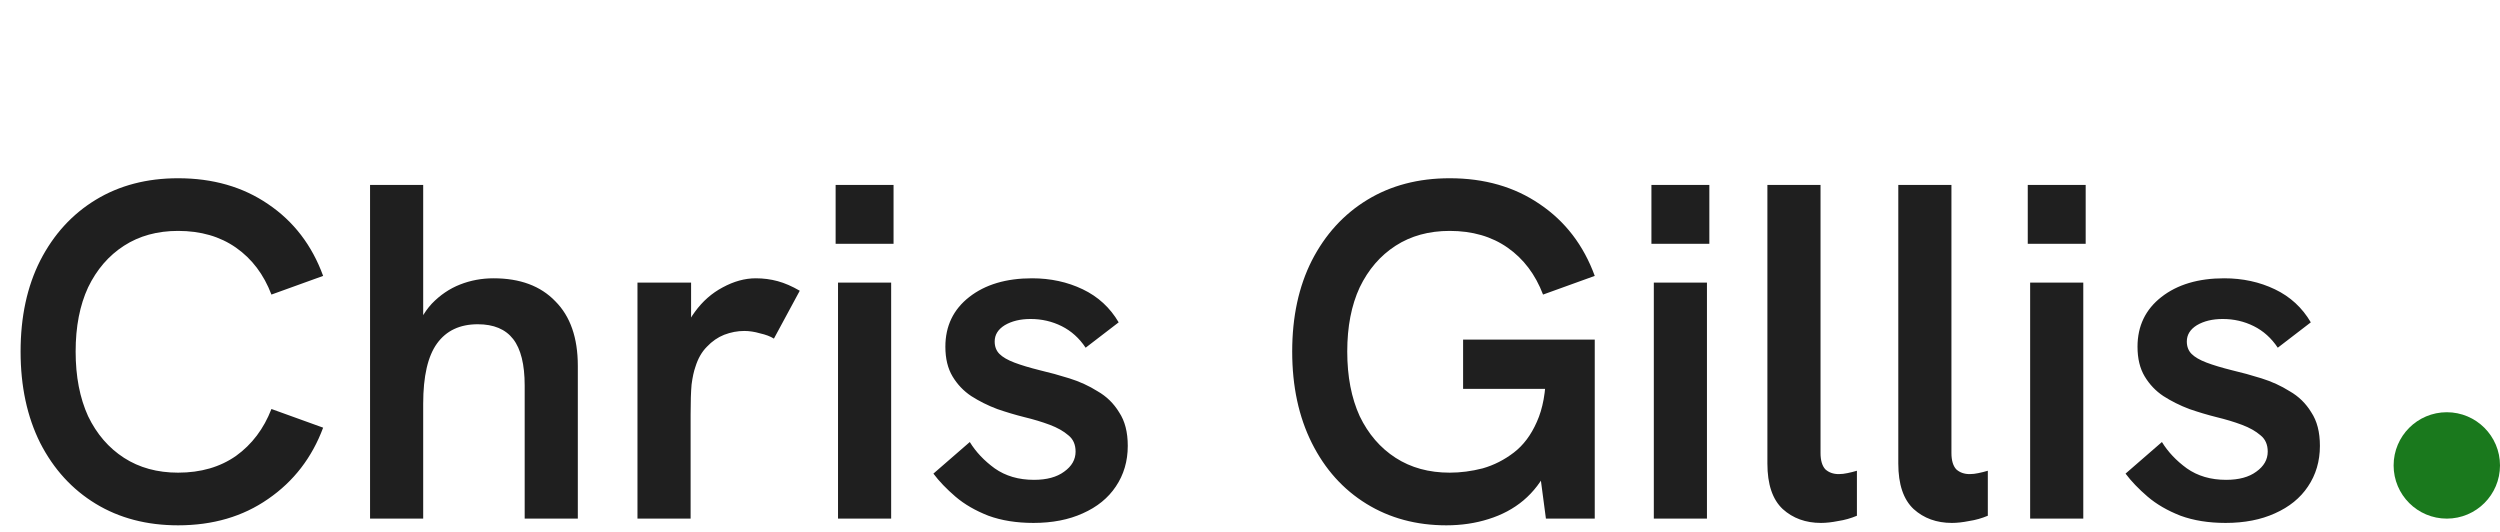 <svg width="188" height="40" viewBox="0 0 188 40" fill="none" xmlns="http://www.w3.org/2000/svg">
<path d="M13.392 39.504C11.04 39.504 8.976 38.964 7.2 37.884C5.424 36.804 4.032 35.28 3.024 33.312C2.04 31.344 1.548 29.052 1.548 26.436C1.548 23.82 2.04 21.54 3.024 19.596C4.032 17.628 5.424 16.104 7.2 15.024C8.976 13.944 11.04 13.404 13.392 13.404C16.008 13.404 18.264 14.052 20.16 15.348C22.08 16.644 23.46 18.444 24.3 20.748L20.412 22.152C19.836 20.64 18.948 19.464 17.748 18.624C16.548 17.784 15.096 17.364 13.392 17.364C11.832 17.364 10.476 17.736 9.324 18.48C8.172 19.224 7.272 20.268 6.624 21.612C6 22.956 5.688 24.564 5.688 26.436C5.688 28.308 6 29.928 6.624 31.296C7.272 32.64 8.172 33.684 9.324 34.428C10.476 35.172 11.832 35.544 13.392 35.544C15.096 35.544 16.548 35.124 17.748 34.284C18.948 33.42 19.836 32.244 20.412 30.756L24.3 32.16C23.46 34.416 22.08 36.204 20.16 37.524C18.264 38.844 16.008 39.504 13.392 39.504ZM27.828 39V13.908H31.824V25.176L31.104 25.356C31.416 24.324 31.872 23.484 32.472 22.836C33.096 22.188 33.804 21.708 34.596 21.396C35.388 21.084 36.228 20.928 37.116 20.928C39.108 20.928 40.656 21.504 41.76 22.656C42.888 23.784 43.452 25.404 43.452 27.516V39H39.456V28.992C39.456 27.408 39.168 26.244 38.592 25.5C38.016 24.756 37.128 24.384 35.928 24.384C34.584 24.384 33.564 24.864 32.868 25.824C32.172 26.784 31.824 28.296 31.824 30.36V39H27.828ZM47.938 39V21.252H51.97V26.04L51.214 26.148C51.334 25.116 51.682 24.216 52.258 23.448C52.834 22.656 53.53 22.044 54.346 21.612C55.186 21.156 56.014 20.928 56.83 20.928C57.406 20.928 57.958 21 58.486 21.144C59.014 21.288 59.566 21.528 60.142 21.864L58.198 25.464C57.934 25.296 57.586 25.164 57.154 25.068C56.746 24.948 56.35 24.888 55.966 24.888C55.462 24.888 54.958 24.984 54.454 25.176C53.974 25.368 53.542 25.668 53.158 26.076C52.774 26.46 52.486 26.964 52.294 27.588C52.174 27.924 52.078 28.368 52.006 28.92C51.958 29.448 51.934 30.192 51.934 31.152V39H47.938ZM63.019 39V21.252H67.015V39H63.019ZM62.839 18.336V13.908H67.195V18.336H62.839ZM77.716 39.324C76.444 39.324 75.316 39.144 74.332 38.784C73.348 38.4 72.52 37.92 71.848 37.344C71.176 36.768 70.624 36.192 70.192 35.616L72.928 33.24C73.384 33.984 74.008 34.644 74.8 35.22C75.616 35.796 76.6 36.084 77.752 36.084C78.712 36.084 79.468 35.88 80.02 35.472C80.596 35.064 80.884 34.56 80.884 33.96C80.884 33.432 80.704 33.024 80.344 32.736C79.984 32.424 79.516 32.16 78.94 31.944C78.364 31.728 77.728 31.536 77.032 31.368C76.36 31.2 75.676 30.996 74.98 30.756C74.284 30.492 73.636 30.168 73.036 29.784C72.46 29.4 71.992 28.908 71.632 28.308C71.272 27.708 71.092 26.964 71.092 26.076C71.092 24.516 71.692 23.268 72.892 22.332C74.092 21.396 75.664 20.928 77.608 20.928C79 20.928 80.272 21.204 81.424 21.756C82.576 22.308 83.476 23.136 84.124 24.24L81.64 26.148C81.16 25.428 80.56 24.888 79.84 24.528C79.12 24.168 78.34 23.988 77.5 23.988C76.732 23.988 76.084 24.144 75.556 24.456C75.052 24.768 74.8 25.176 74.8 25.68C74.8 26.064 74.92 26.376 75.16 26.616C75.4 26.856 75.772 27.072 76.276 27.264C76.78 27.456 77.416 27.648 78.184 27.84C78.904 28.008 79.648 28.212 80.416 28.452C81.184 28.692 81.892 29.016 82.54 29.424C83.212 29.808 83.752 30.336 84.16 31.008C84.592 31.656 84.808 32.496 84.808 33.528C84.808 34.68 84.508 35.7 83.908 36.588C83.332 37.452 82.504 38.124 81.424 38.604C80.368 39.084 79.132 39.324 77.716 39.324ZM108.765 39.504C106.509 39.504 104.505 38.964 102.753 37.884C101.001 36.804 99.633 35.28 98.649 33.312C97.665 31.344 97.173 29.052 97.173 26.436C97.173 23.82 97.665 21.54 98.649 19.596C99.657 17.628 101.049 16.104 102.825 15.024C104.601 13.944 106.665 13.404 109.017 13.404C111.633 13.404 113.889 14.052 115.785 15.348C117.705 16.644 119.085 18.444 119.925 20.748L116.037 22.152C115.461 20.64 114.573 19.464 113.373 18.624C112.173 17.784 110.721 17.364 109.017 17.364C107.457 17.364 106.101 17.736 104.949 18.48C103.797 19.224 102.897 20.268 102.249 21.612C101.625 22.956 101.313 24.564 101.313 26.436C101.313 28.308 101.625 29.928 102.249 31.296C102.897 32.64 103.797 33.684 104.949 34.428C106.101 35.172 107.457 35.544 109.017 35.544C109.833 35.544 110.661 35.436 111.501 35.22C112.341 34.98 113.121 34.584 113.841 34.032C114.561 33.48 115.137 32.712 115.569 31.728C116.025 30.72 116.253 29.46 116.253 27.948V26.364L117.189 29.244H110.025V25.536H119.925V39H116.253L115.677 34.644L116.397 35.22C115.941 36.18 115.329 36.984 114.561 37.632C113.817 38.256 112.941 38.724 111.933 39.036C110.949 39.348 109.893 39.504 108.765 39.504ZM124.367 39V21.252H128.363V39H124.367ZM124.187 18.336V13.908H128.543V18.336H124.187ZM136.94 39.324C135.788 39.324 134.828 38.976 134.06 38.28C133.292 37.56 132.908 36.42 132.908 34.86V13.908H136.904V34.068C136.904 34.62 137.024 35.028 137.264 35.292C137.528 35.532 137.864 35.652 138.272 35.652C138.488 35.652 138.704 35.628 138.92 35.58C139.16 35.532 139.4 35.472 139.64 35.4V38.784C139.184 38.976 138.716 39.108 138.236 39.18C137.756 39.276 137.324 39.324 136.94 39.324ZM146.784 39.324C145.632 39.324 144.672 38.976 143.904 38.28C143.136 37.56 142.752 36.42 142.752 34.86V13.908H146.748V34.068C146.748 34.62 146.868 35.028 147.108 35.292C147.372 35.532 147.708 35.652 148.116 35.652C148.332 35.652 148.548 35.628 148.764 35.58C149.004 35.532 149.244 35.472 149.484 35.4V38.784C149.028 38.976 148.56 39.108 148.08 39.18C147.6 39.276 147.168 39.324 146.784 39.324ZM152.667 39V21.252H156.663V39H152.667ZM152.487 18.336V13.908H156.843V18.336H152.487ZM167.365 39.324C166.093 39.324 164.965 39.144 163.981 38.784C162.997 38.4 162.169 37.92 161.497 37.344C160.825 36.768 160.273 36.192 159.841 35.616L162.577 33.24C163.033 33.984 163.657 34.644 164.449 35.22C165.265 35.796 166.249 36.084 167.401 36.084C168.361 36.084 169.117 35.88 169.669 35.472C170.245 35.064 170.533 34.56 170.533 33.96C170.533 33.432 170.353 33.024 169.993 32.736C169.633 32.424 169.165 32.16 168.589 31.944C168.013 31.728 167.377 31.536 166.681 31.368C166.009 31.2 165.325 30.996 164.629 30.756C163.933 30.492 163.285 30.168 162.685 29.784C162.109 29.4 161.641 28.908 161.281 28.308C160.921 27.708 160.741 26.964 160.741 26.076C160.741 24.516 161.341 23.268 162.541 22.332C163.741 21.396 165.313 20.928 167.257 20.928C168.649 20.928 169.921 21.204 171.073 21.756C172.225 22.308 173.125 23.136 173.773 24.24L171.289 26.148C170.809 25.428 170.209 24.888 169.489 24.528C168.769 24.168 167.989 23.988 167.149 23.988C166.381 23.988 165.733 24.144 165.205 24.456C164.701 24.768 164.449 25.176 164.449 25.68C164.449 26.064 164.569 26.376 164.809 26.616C165.049 26.856 165.421 27.072 165.925 27.264C166.429 27.456 167.065 27.648 167.833 27.84C168.553 28.008 169.297 28.212 170.065 28.452C170.833 28.692 171.541 29.016 172.189 29.424C172.861 29.808 173.401 30.336 173.809 31.008C174.241 31.656 174.457 32.496 174.457 33.528C174.457 34.68 174.157 35.7 173.557 36.588C172.981 37.452 172.153 38.124 171.073 38.604C170.017 39.084 168.781 39.324 167.365 39.324Z" fill="#1F1F1F"/>
<circle cx="184" cy="35" r="4" fill="#1A791D"/>
</svg>
